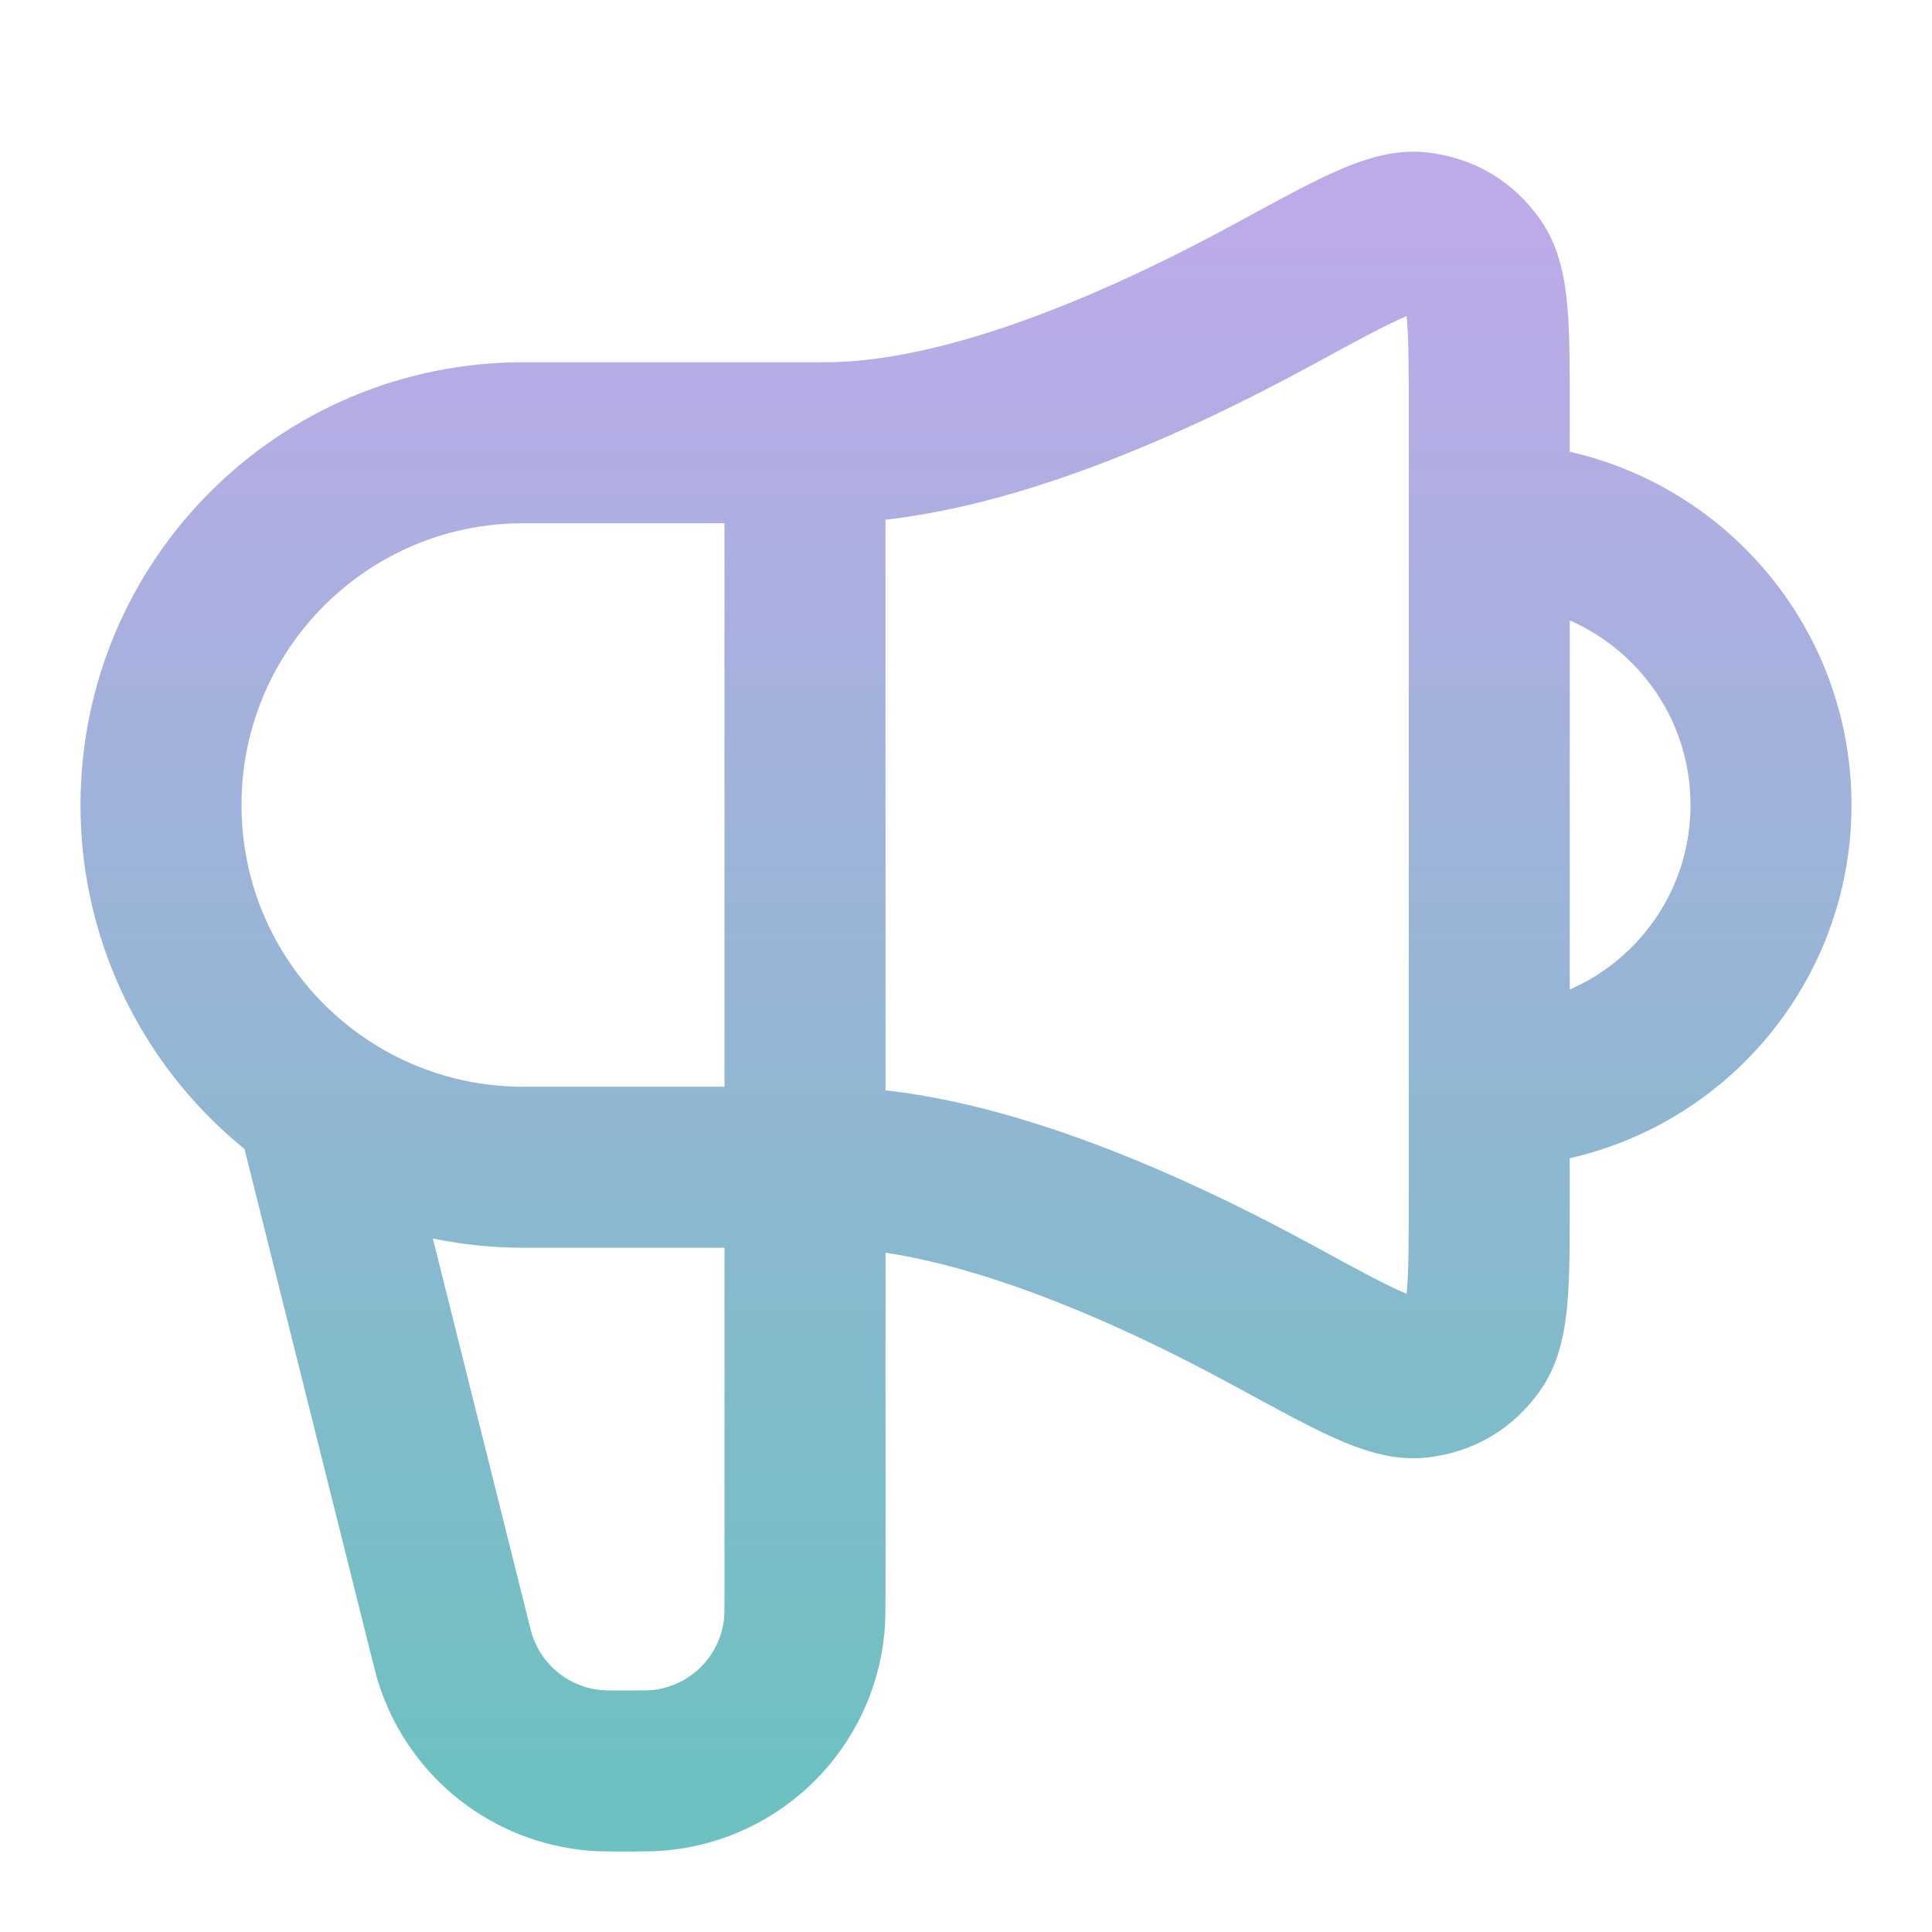 <svg width="42" height="42" viewBox="0 0 42 42" fill="none" xmlns="http://www.w3.org/2000/svg">
<path d="M7 24.5L9.756 35.522C9.833 35.832 9.872 35.987 9.918 36.123C10.366 37.445 11.556 38.374 12.947 38.488C13.09 38.5 13.25 38.5 13.569 38.5C13.969 38.5 14.169 38.5 14.338 38.483C16.004 38.322 17.322 37.004 17.484 35.338C17.5 35.169 17.5 34.969 17.5 34.569V9.625M32.375 23.625C35.758 23.625 38.5 20.883 38.5 17.5C38.5 14.117 35.758 11.375 32.375 11.375M17.938 9.625H11.375C7.026 9.625 3.5 13.15 3.5 17.5C3.5 21.849 7.026 25.375 11.375 25.375H17.938C21.029 25.375 24.81 27.032 27.727 28.622C29.429 29.55 30.28 30.014 30.838 29.945C31.355 29.882 31.745 29.65 32.048 29.227C32.375 28.77 32.375 27.856 32.375 26.029V8.971C32.375 7.143 32.375 6.229 32.048 5.773C31.745 5.349 31.355 5.117 30.838 5.054C30.28 4.986 29.429 5.45 27.727 6.377C24.81 7.968 21.029 9.625 17.938 9.625Z" stroke="url(#paint0_linear_3780_1198)" stroke-width="3.5" stroke-linecap="round" stroke-linejoin="round"/>
<defs>
<linearGradient id="paint0_linear_3780_1198" x1="21" y1="5.047" x2="21" y2="38.5" gradientUnits="userSpaceOnUse">
<stop stop-color="#BDAAE9"/>
<stop offset="1" stop-color="#6EC1C1"/>
</linearGradient>
</defs>
</svg>
